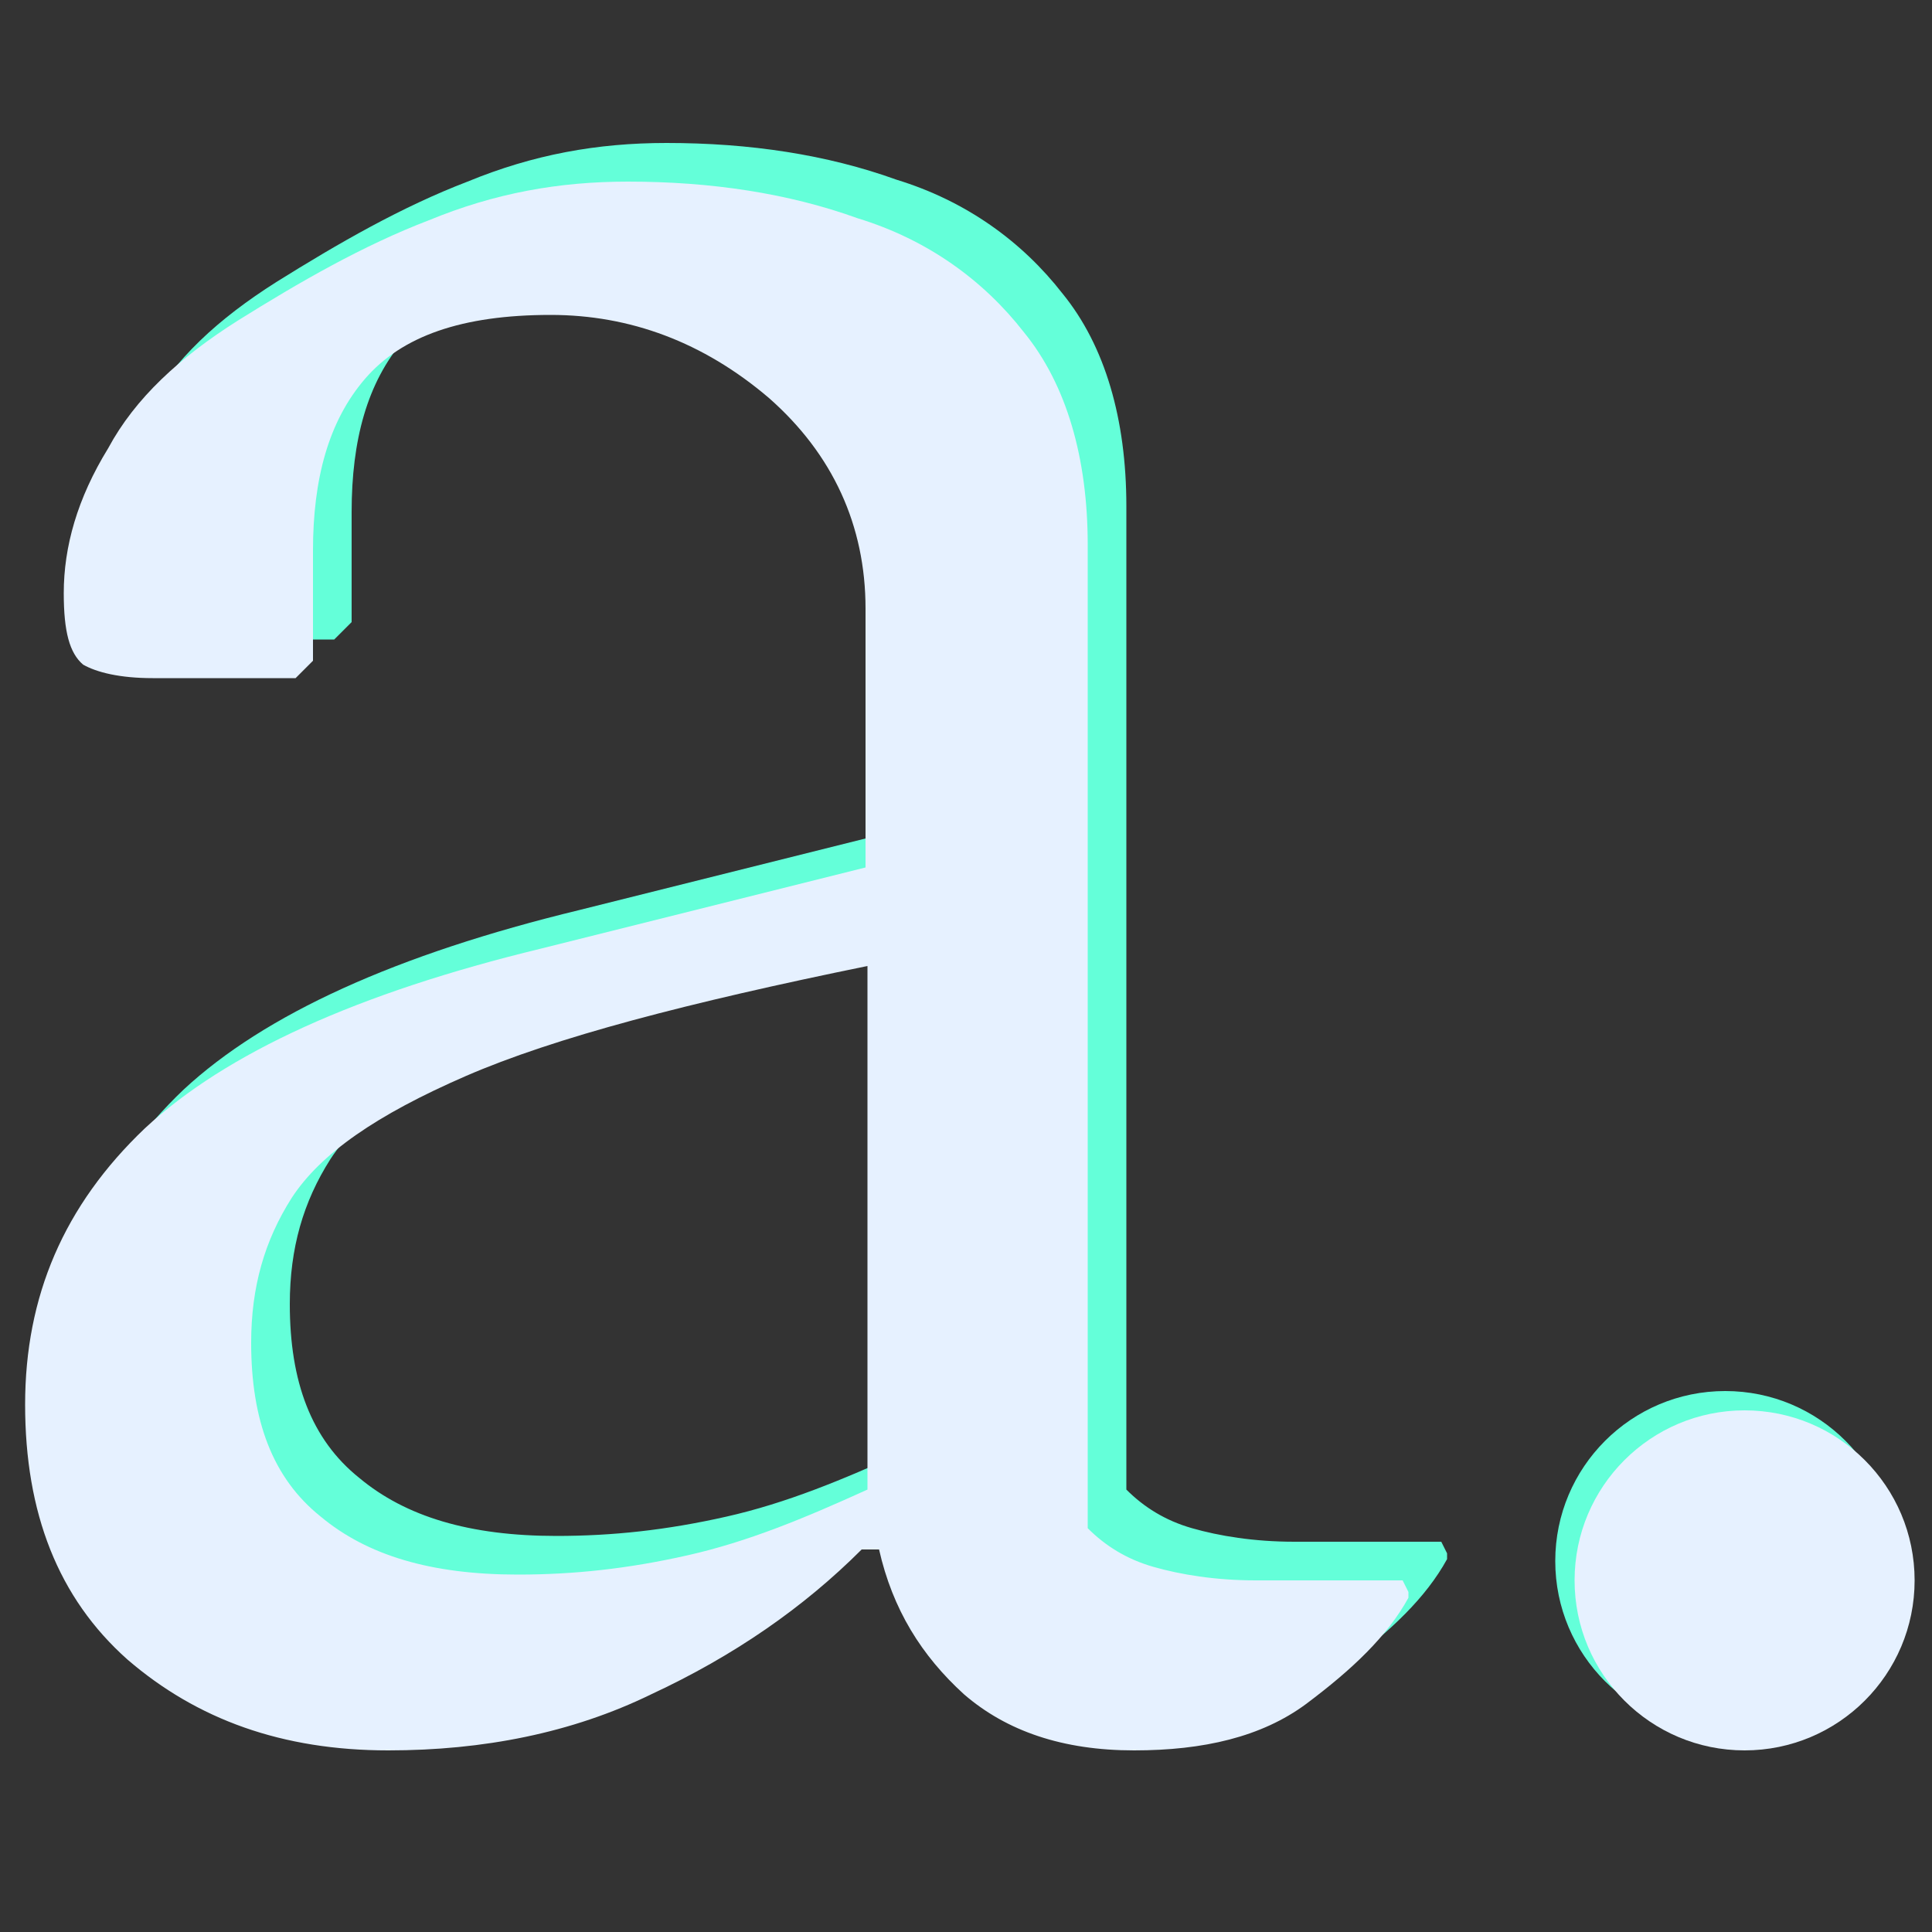 <?xml version="1.0" encoding="utf-8"?>
<!-- Generator: Adobe Illustrator 24.0.0, SVG Export Plug-In . SVG Version: 6.00 Build 0)  -->
<svg version="1.1" id="Layer_1" xmlns="http://www.w3.org/2000/svg" xmlns:xlink="http://www.w3.org/1999/xlink" x="0px" y="0px"
	 viewBox="0 0 100 100" style="enable-background:new 0 0 100 100;" xml:space="preserve">
<rect x="0" y="0" width="100" height="100" fill="#333333" stroke="none"/>
<style type="text/css">
	.st0{fill:#64FFD9;}
	.st1{fill:#E6F1FF;}
</style>
<g>
	<path class="st0" d="M22.1,88.6c-5.5,0-9.9-1.6-13.5-4.7c-3.6-3.2-5.3-7.6-5.3-13.2c0-5.6,2-10.3,6.2-14.3c4.2-3.9,11-7,20.5-9.3
		l16.8-4.2V29.5c0-4.3-1.7-8-5-10.9c-3.4-2.9-7.2-4.3-11.3-4.3c-4.6,0-7.7,1.1-9.6,3.3c-1.9,2.2-2.7,5.2-2.7,8.9v5.7l-0.9,0.9H9.9
		c-1.7,0-2.9-0.3-3.6-0.7c-0.7-0.6-1-1.7-1-3.7c0-2.4,0.7-4.9,2.3-7.5c1.4-2.6,3.7-4.7,6.7-6.6c3.2-2,6.5-3.9,9.9-5.2
		c3.4-1.4,6.7-2,10.3-2c4.3,0,8.3,0.6,11.9,1.9c3.6,1.1,6.5,3.2,8.6,5.9c2.2,2.7,3.3,6.5,3.3,11v50.9c0.9,0.9,2,1.6,3.4,2
		c1.4,0.4,3.2,0.7,5.3,0.7h7.6l0.3,0.6v0.3c-1.1,2-2.9,3.7-5.3,5.5c-2.3,1.7-5.3,2.4-8.9,2.4c-3.7,0-6.6-1-8.8-2.9
		c-2.2-2-3.7-4.4-4.4-7.5h-0.9c-3,3-6.6,5.5-10.9,7.5C31.6,87.7,27,88.6,22.1,88.6z M15,67.5c0,4,1.1,7,3.6,9c2.4,2,5.7,3,10.2,3
		c2.9,0,5.7-0.3,8.8-1s6-1.9,9.3-3.4V48c-9.3,1.9-16.2,3.7-20.8,5.7s-7.5,4-9,6.3C15.7,62.2,15,64.6,15,67.5z"/>
</g>
<g>
	<path class="st1" d="M20.1,90.6c-5.5,0-9.9-1.6-13.5-4.7c-3.6-3.2-5.3-7.6-5.3-13.2c0-5.6,2-10.3,6.2-14.3c4.2-3.9,11-7,20.5-9.3
		l16.8-4.2V31.5c0-4.3-1.7-8-5-10.9c-3.4-2.9-7.2-4.3-11.3-4.3c-4.6,0-7.7,1.1-9.6,3.3c-1.9,2.2-2.7,5.2-2.7,8.9v5.7l-0.9,0.9H7.9
		c-1.7,0-2.9-0.3-3.6-0.7c-0.7-0.6-1-1.7-1-3.7c0-2.4,0.7-4.9,2.3-7.5c1.4-2.6,3.7-4.7,6.7-6.6c3.2-2,6.5-3.9,9.9-5.2
		c3.4-1.4,6.7-2,10.3-2c4.3,0,8.3,0.6,11.9,1.9c3.6,1.1,6.5,3.2,8.6,5.9c2.2,2.7,3.3,6.5,3.3,11v50.9c0.9,0.9,2,1.6,3.4,2
		c1.4,0.4,3.2,0.7,5.3,0.7h7.6l0.3,0.6v0.3c-1.1,2-2.9,3.7-5.3,5.5c-2.3,1.7-5.3,2.4-8.9,2.4c-3.7,0-6.6-1-8.8-2.9
		c-2.2-2-3.7-4.4-4.4-7.5h-0.9c-3,3-6.6,5.5-10.9,7.5C29.6,89.7,25,90.6,20.1,90.6z M13,69.5c0,4,1.1,7,3.6,9c2.4,2,5.7,3,10.2,3
		c2.9,0,5.7-0.3,8.8-1s6-1.9,9.3-3.4V50c-9.3,1.9-16.2,3.7-20.8,5.7s-7.5,4-9,6.3C13.7,64.2,13,66.6,13,69.5z"/>
</g>
<circle class="st0" cx="89.3" cy="80.8" r="8.8"/>
<circle class="st1" cx="90.3" cy="81.8" r="8.8"/>
</svg>

